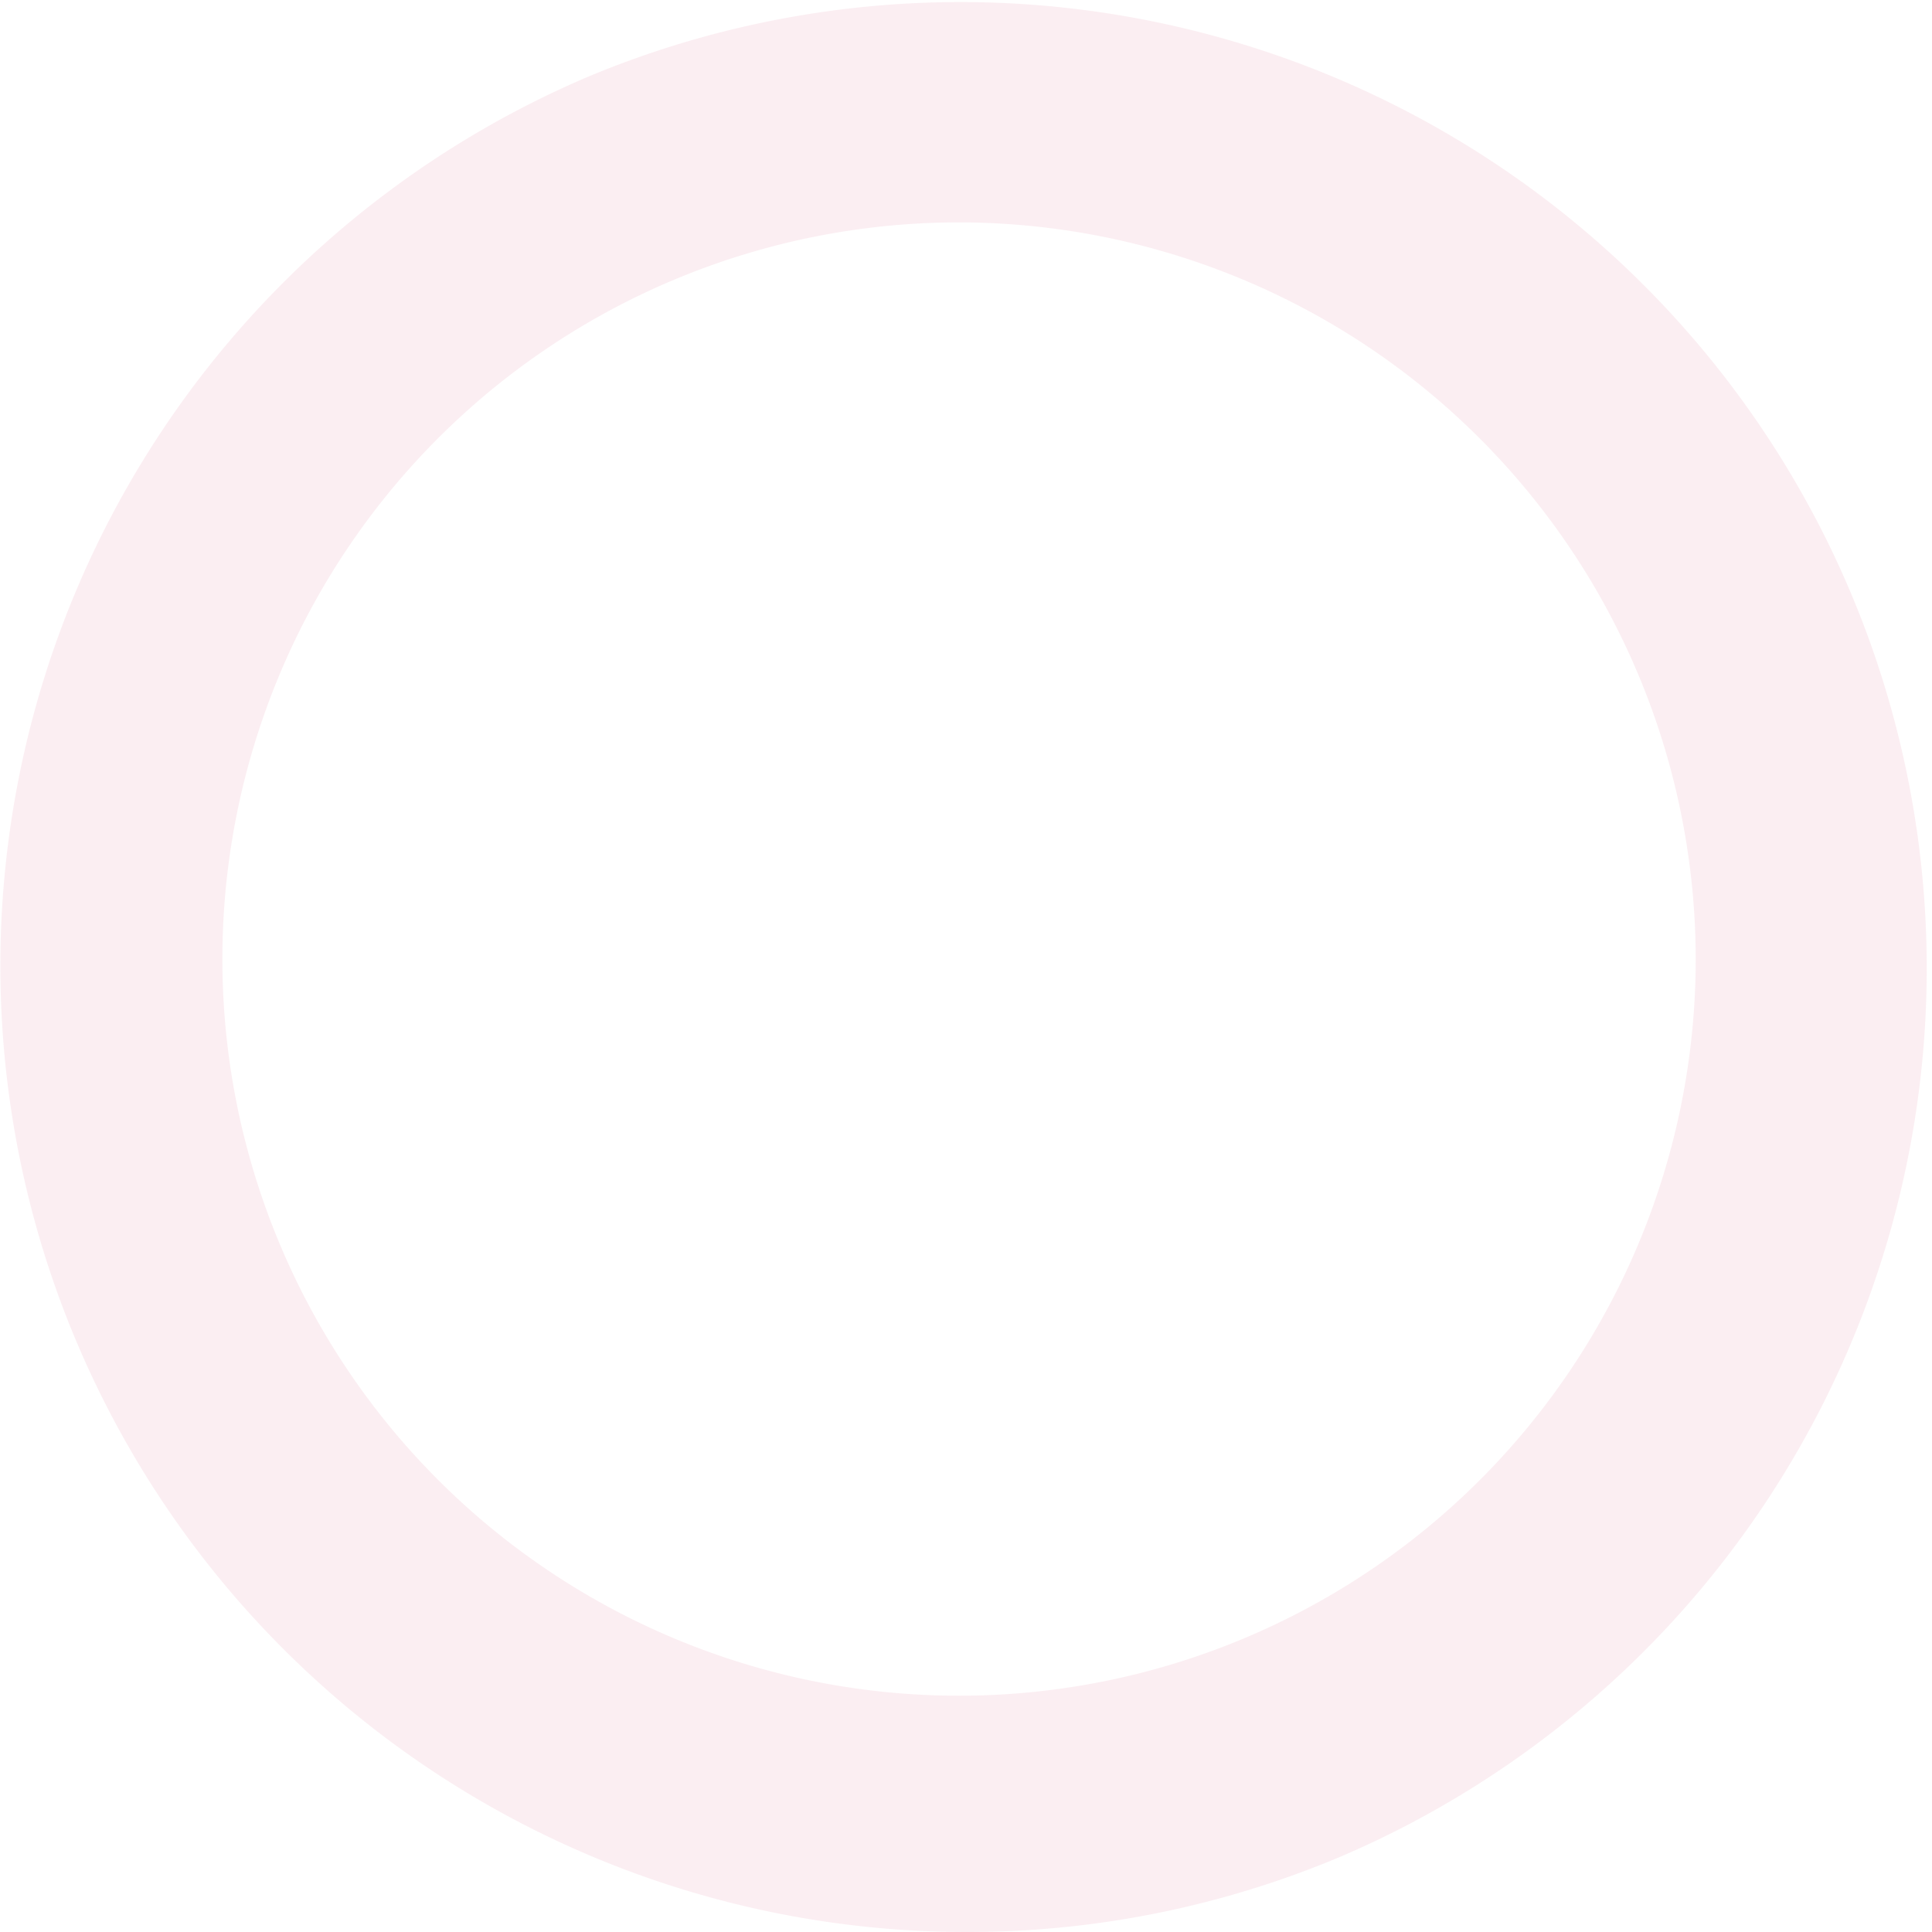 <svg xmlns="http://www.w3.org/2000/svg" width="139" height="139" viewBox="0 0 139 139"><path d="M69.5,139A69.518,69.518,0,0,1,42.448,5.462a69.518,69.518,0,0,1,54.1,128.076A69.066,69.066,0,0,1,69.5,139ZM69,16a53,53,0,1,0,53,53A53.06,53.06,0,0,0,69,16Z" fill="#cf2a59" opacity="0.08"/></svg>